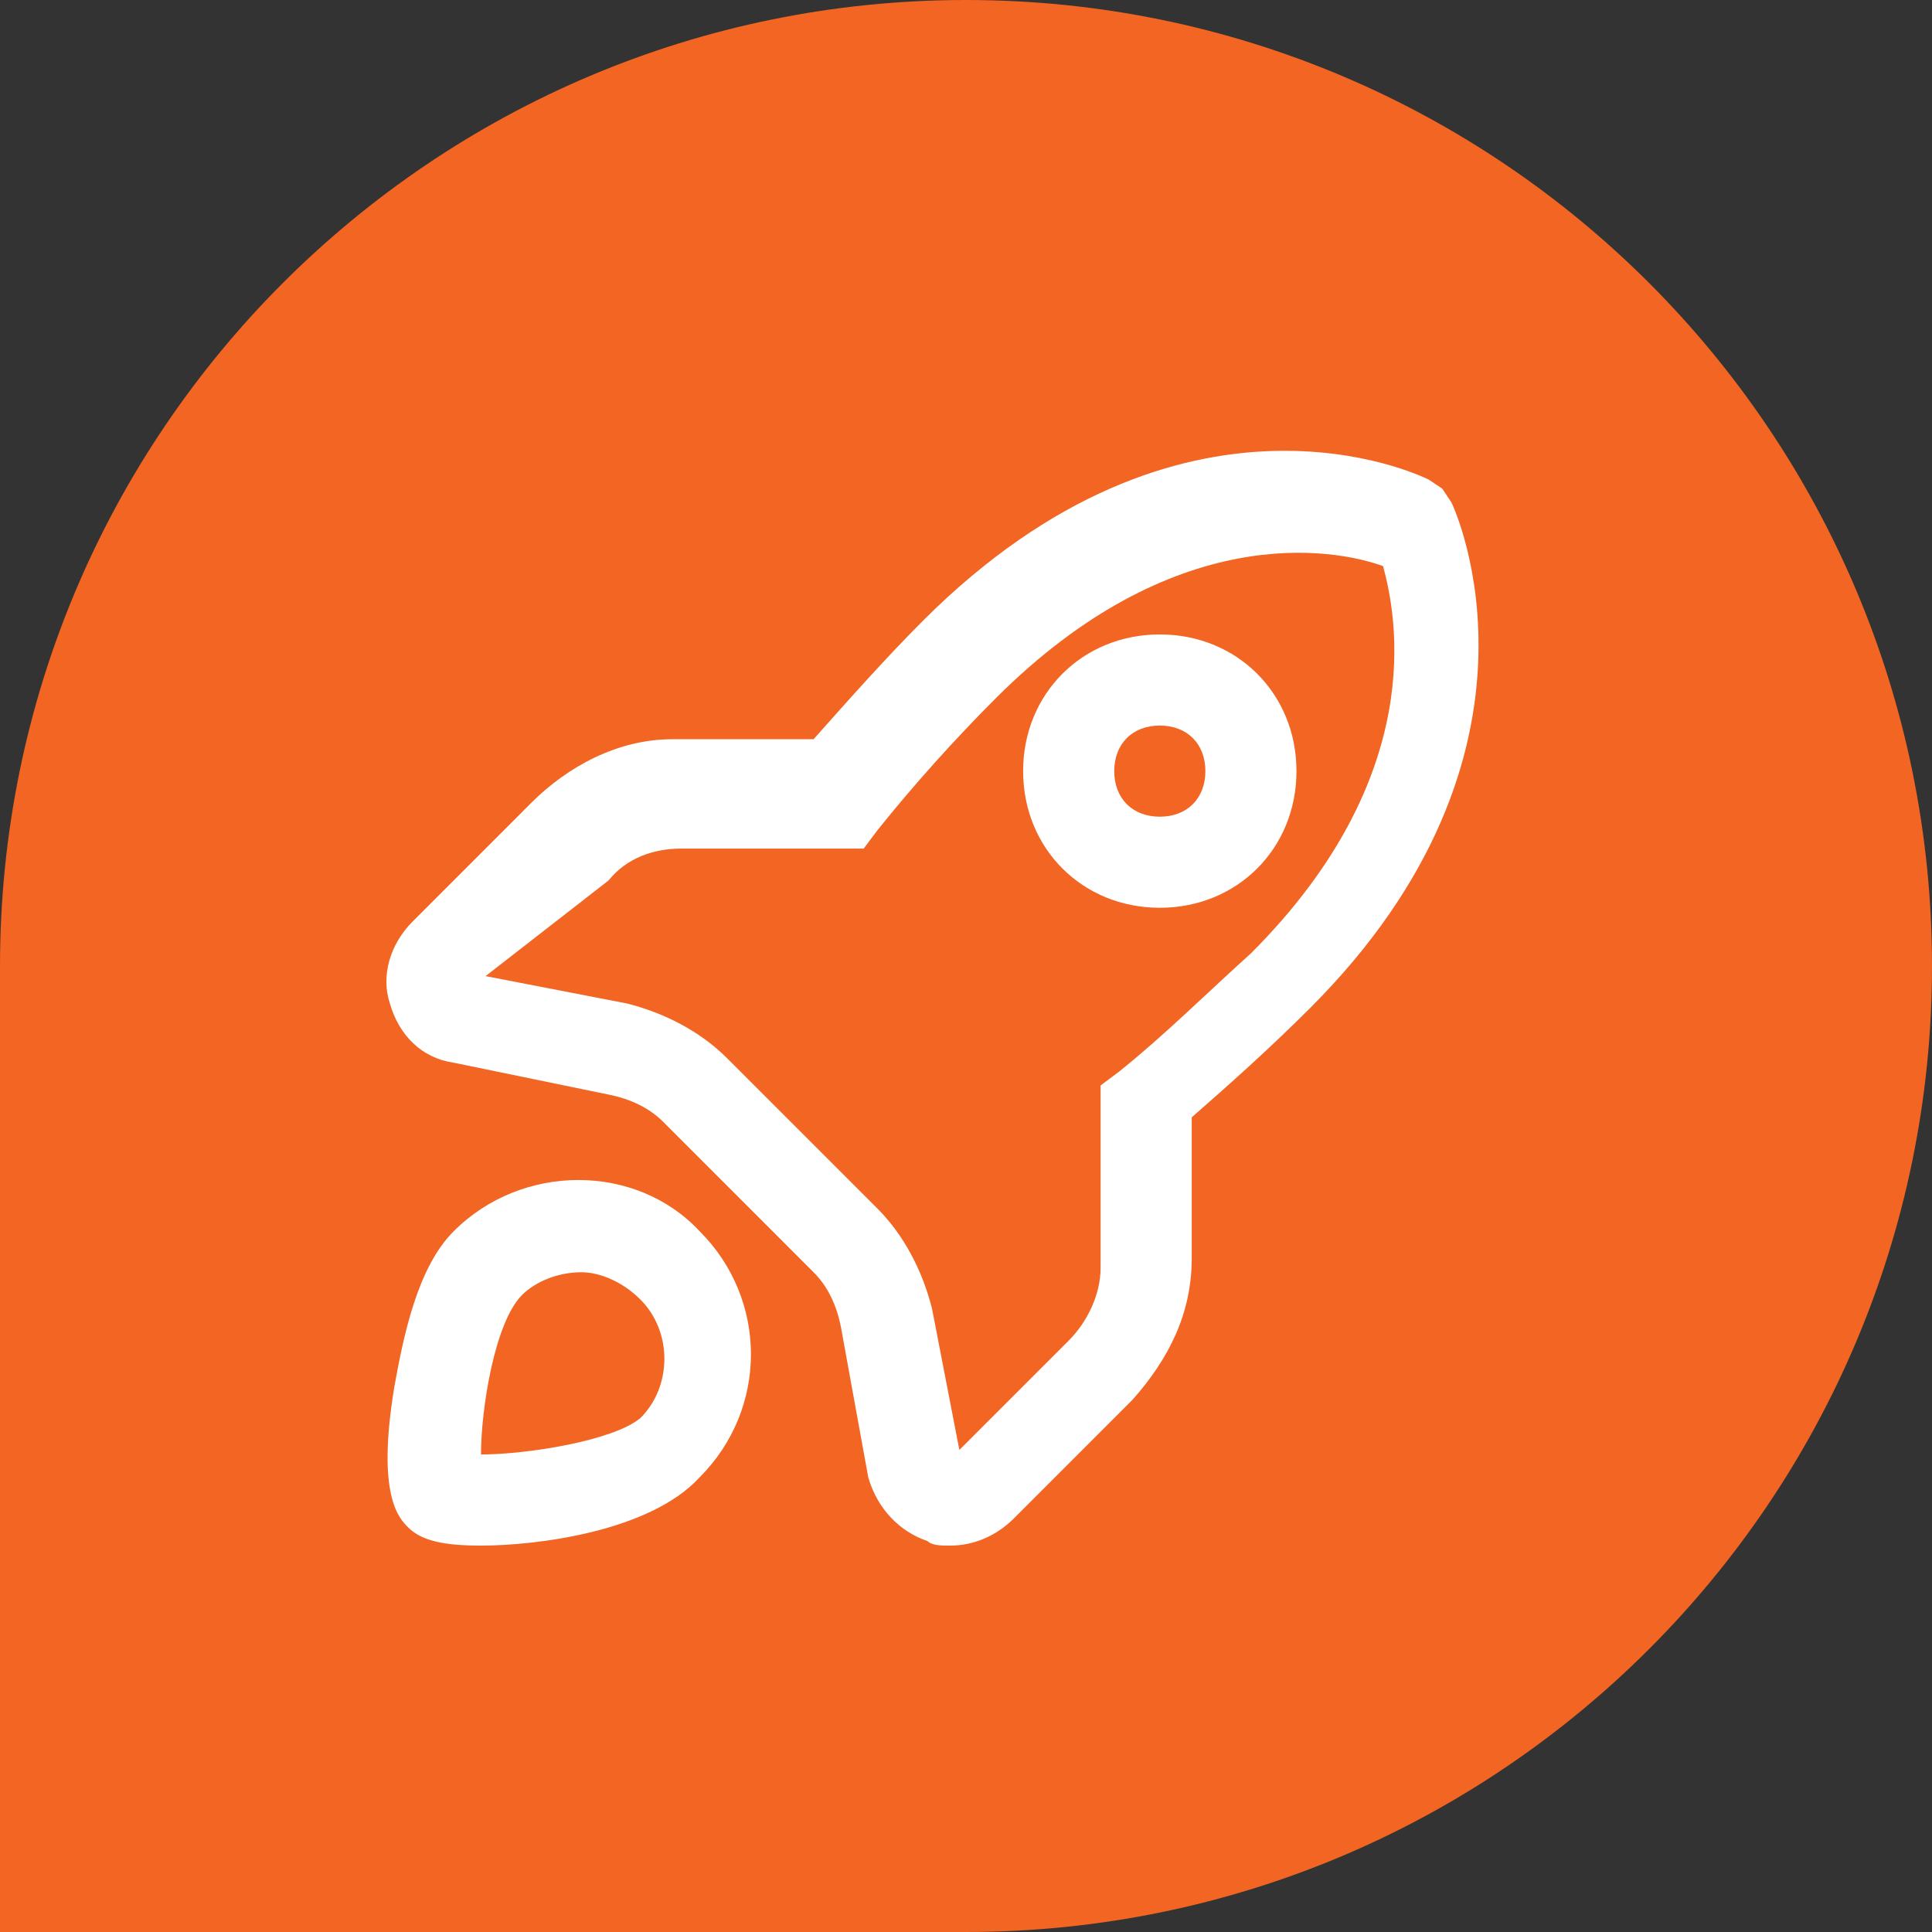 <svg xmlns="http://www.w3.org/2000/svg" width="60" height="60" viewBox="0 0 60 60" fill="none"><rect x="0" y="0" width="60" height="60" fill="#333333" stroke="none"/><path d="M0 30C0 13.431 13.431 0 30 0C46.569 0 60 13.431 60 30C60 46.569 46.569 60 30 60H0V30Z" fill="#F26522"></path><path d="M29.511 48C29.228 48 28.945 48 28.803 47.858C27.955 47.576 27.247 46.868 26.964 45.878L26.115 41.209C25.974 40.501 25.691 39.935 25.266 39.511L20.598 34.842C20.173 34.418 19.607 34.135 18.9 33.993L14.089 33.003C13.099 32.861 12.391 32.154 12.108 31.163C11.825 30.314 12.108 29.324 12.816 28.617L16.494 24.938C17.626 23.806 19.183 22.957 20.88 22.957H25.266C26.398 21.684 27.53 20.411 28.662 19.279C36.727 11.214 44.084 14.751 44.367 14.893L44.791 15.176L45.074 15.6C45.216 15.883 48.611 23.382 40.688 31.305C39.415 32.578 38.142 33.71 37.01 34.7V39.087C37.01 40.784 36.302 42.199 35.17 43.472L31.492 47.151C30.926 47.717 30.218 48 29.511 48ZM15.08 30.314L19.466 31.163C20.598 31.446 21.729 32.012 22.578 32.861L27.247 37.53C28.096 38.379 28.662 39.511 28.945 40.643L29.794 45.029L33.19 41.633C33.755 41.067 34.18 40.218 34.18 39.37V33.71L34.746 33.286C36.161 32.154 37.434 30.881 38.849 29.607C44.367 24.089 43.376 19.137 42.952 17.581C41.396 17.015 36.444 16.166 30.926 21.684C29.652 22.957 28.379 24.372 27.247 25.787L26.823 26.353H21.163C20.314 26.353 19.466 26.636 18.9 27.343L15.08 30.314ZM14.938 48C13.806 48 13.099 47.858 12.674 47.434C12.391 47.151 11.684 46.444 12.25 43.048C12.533 41.492 12.957 39.37 14.089 38.238C16.212 36.115 19.749 36.115 21.729 38.238C23.852 40.36 23.852 43.755 21.729 45.878C20.173 47.576 16.636 48 14.938 48ZM18.051 39.511C17.343 39.511 16.636 39.794 16.212 40.218C15.363 41.067 14.938 43.755 14.938 45.17C16.353 45.17 19.041 44.746 19.89 44.038C20.88 43.048 20.88 41.35 19.89 40.36C19.324 39.794 18.617 39.511 18.051 39.511Z" fill="white"></path><path d="M36.019 28.192C33.614 28.192 31.774 26.353 31.774 23.948C31.774 21.542 33.614 19.703 36.019 19.703C38.424 19.703 40.263 21.542 40.263 23.948C40.263 26.353 38.424 28.192 36.019 28.192ZM36.019 22.533C35.17 22.533 34.604 23.099 34.604 23.948C34.604 24.797 35.17 25.363 36.019 25.363C36.868 25.363 37.434 24.797 37.434 23.948C37.434 23.099 36.868 22.533 36.019 22.533Z" fill="white"></path></svg>